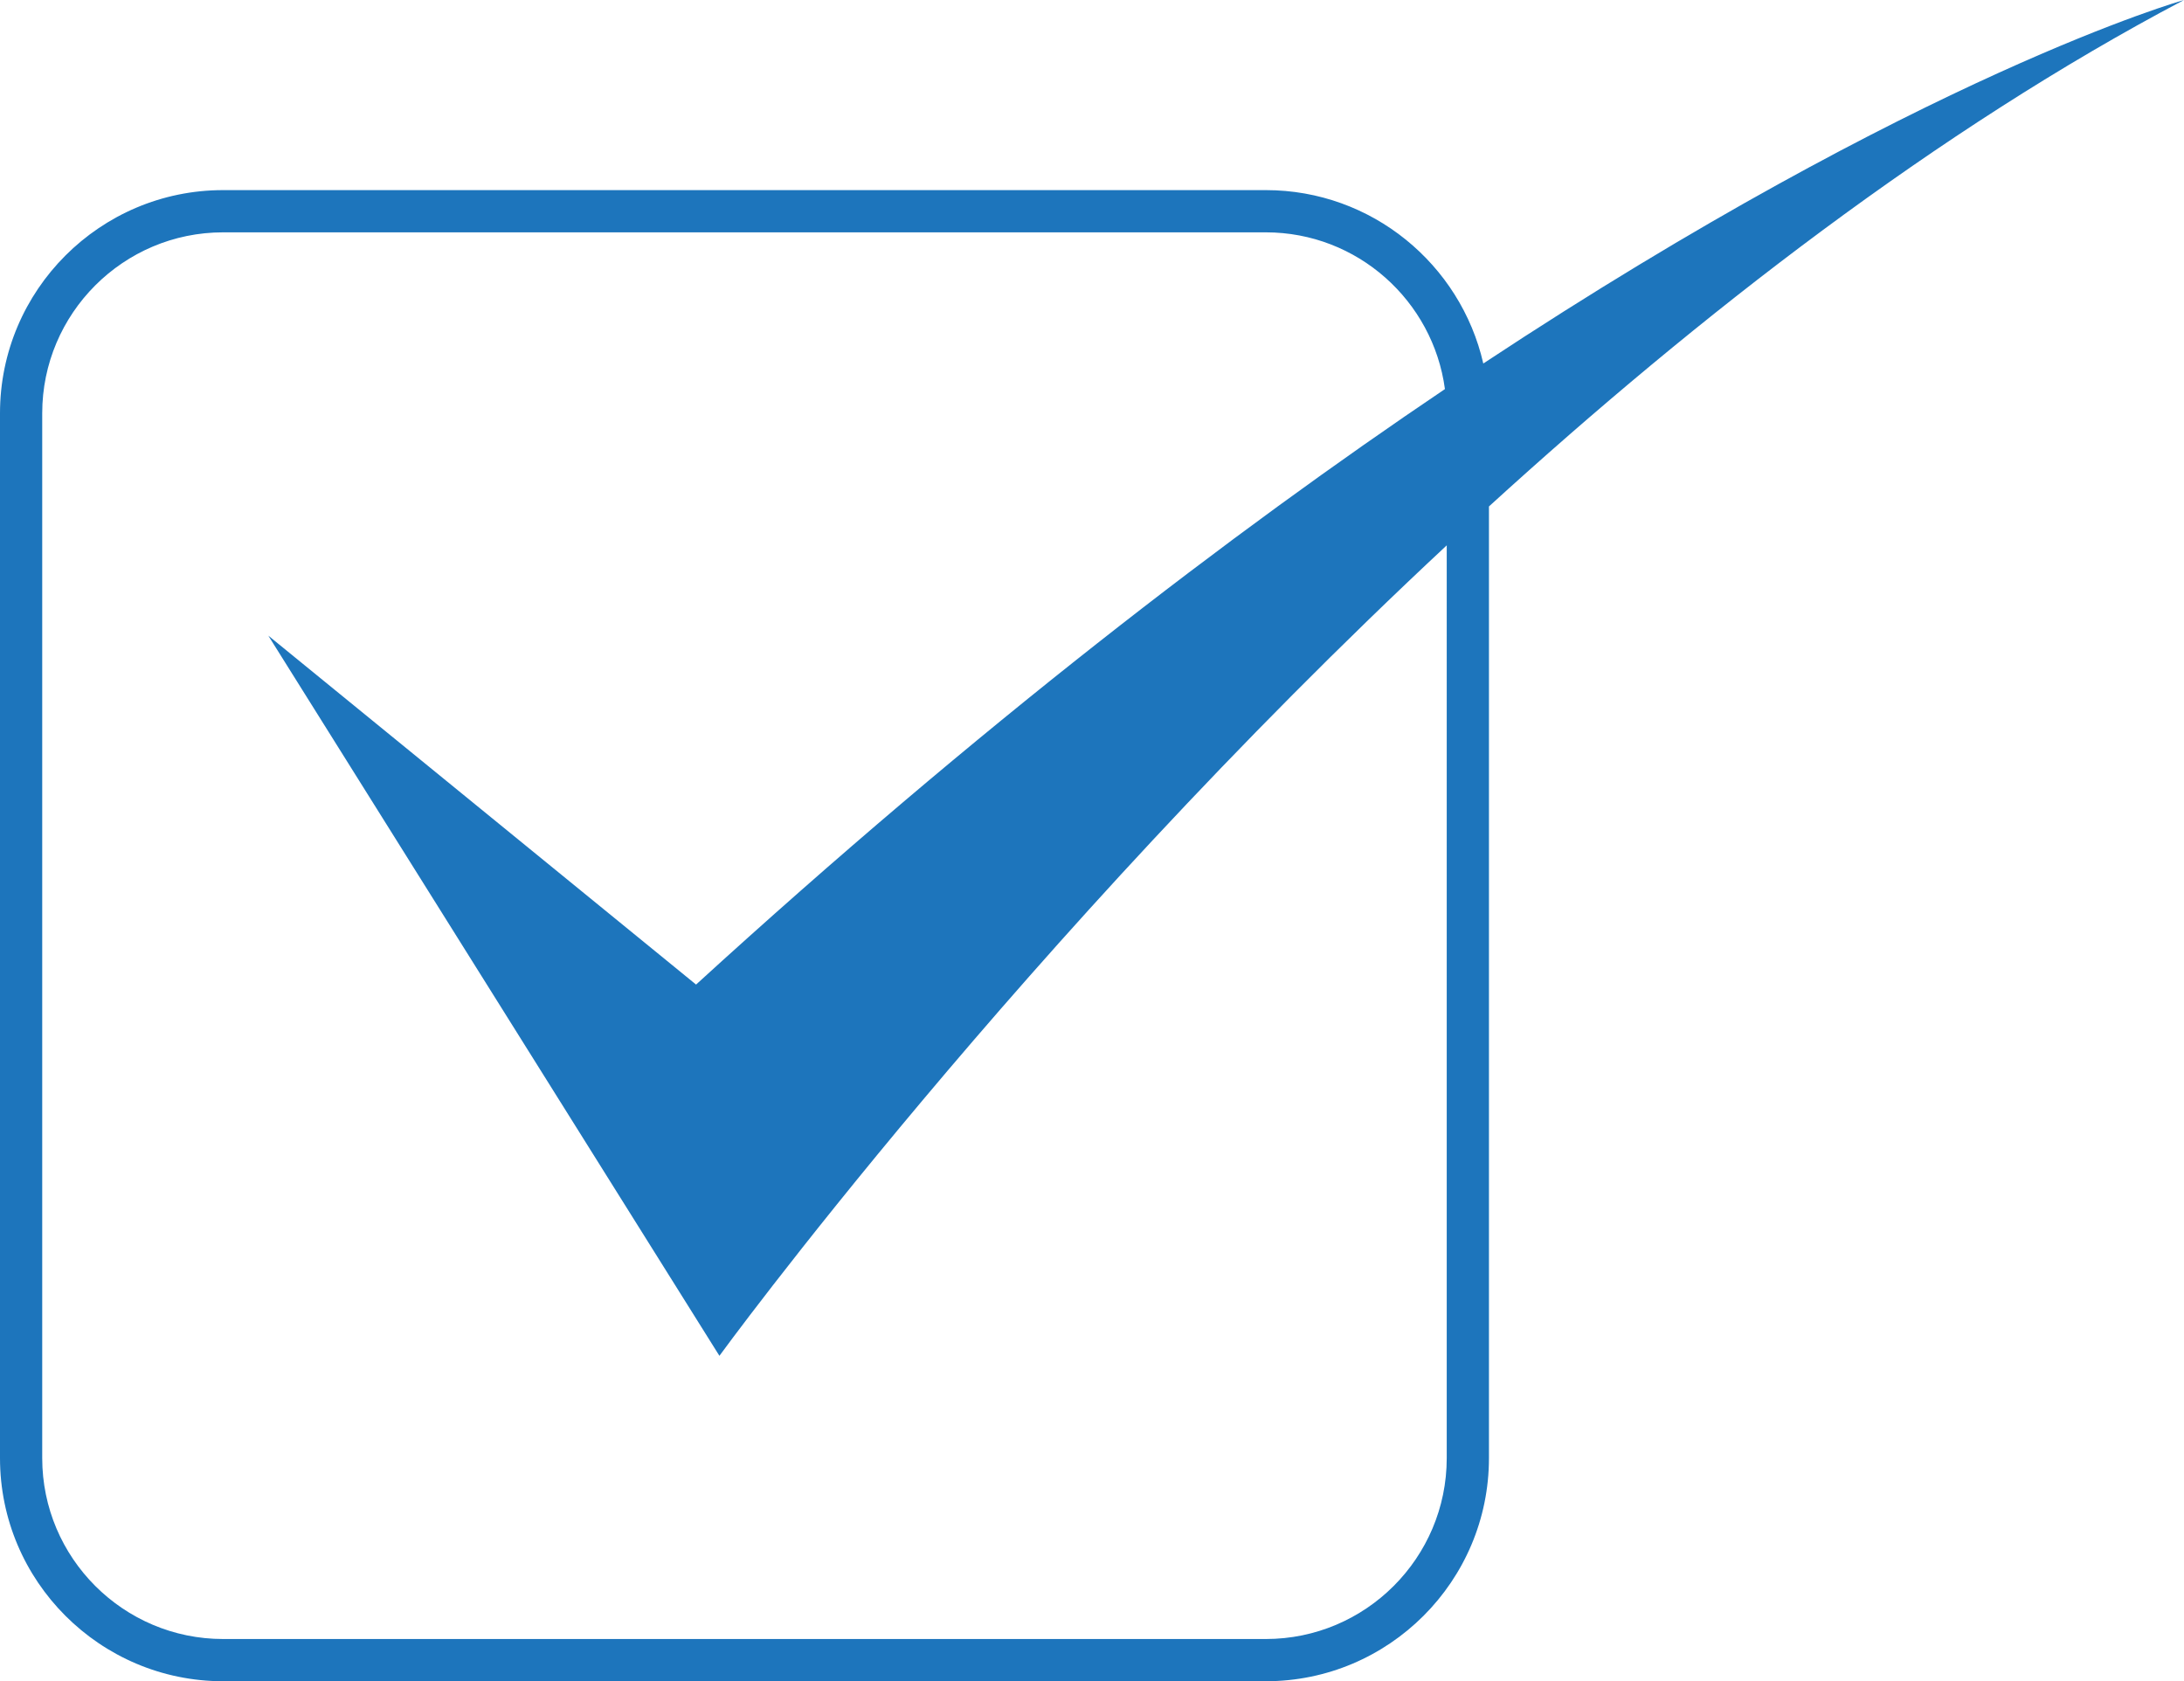 <!-- Generator: Adobe Illustrator 19.2.0, SVG Export Plug-In  -->
<svg version="1.1"
	 xmlns="http://www.w3.org/2000/svg" xmlns:xlink="http://www.w3.org/1999/xlink" xmlns:a="http://ns.adobe.com/AdobeSVGViewerExtensions/3.0/"
	 x="0px" y="0px" width="77.701px" height="59.807px" viewBox="0 0 77.701 59.807"
	 style="enable-background:new 0 0 77.701 59.807;" xml:space="preserve">
<style type="text/css">
	.st0{fill:#1D75BC;}
</style>
<defs>
</defs>
<path class="st0" d="M77.701,0c0,0-9.312,2.616-24.929,12.931c-0.806-3.527-3.968-6.168-7.736-6.168H7.937
	C3.561,6.763,0,10.324,0,14.7v37.17c0,4.376,3.561,7.937,7.937,7.937h37.099c4.377,0,7.937-3.561,7.937-7.937V18.016
	C60.446,11.204,68.92,4.628,77.701,0z M51.471,51.87c0,3.548-2.887,6.435-6.435,6.435H7.937c-3.548,0-6.435-2.887-6.435-6.435V14.7
	c0-3.548,2.887-6.435,6.435-6.435h37.099c3.256,0,5.949,2.433,6.371,5.576c-7.586,5.111-16.573,11.989-26.643,21.183L9.546,22.612
	l16.049,25.619c0,0,10.689-14.675,25.876-28.831V51.87z"/>
</svg>